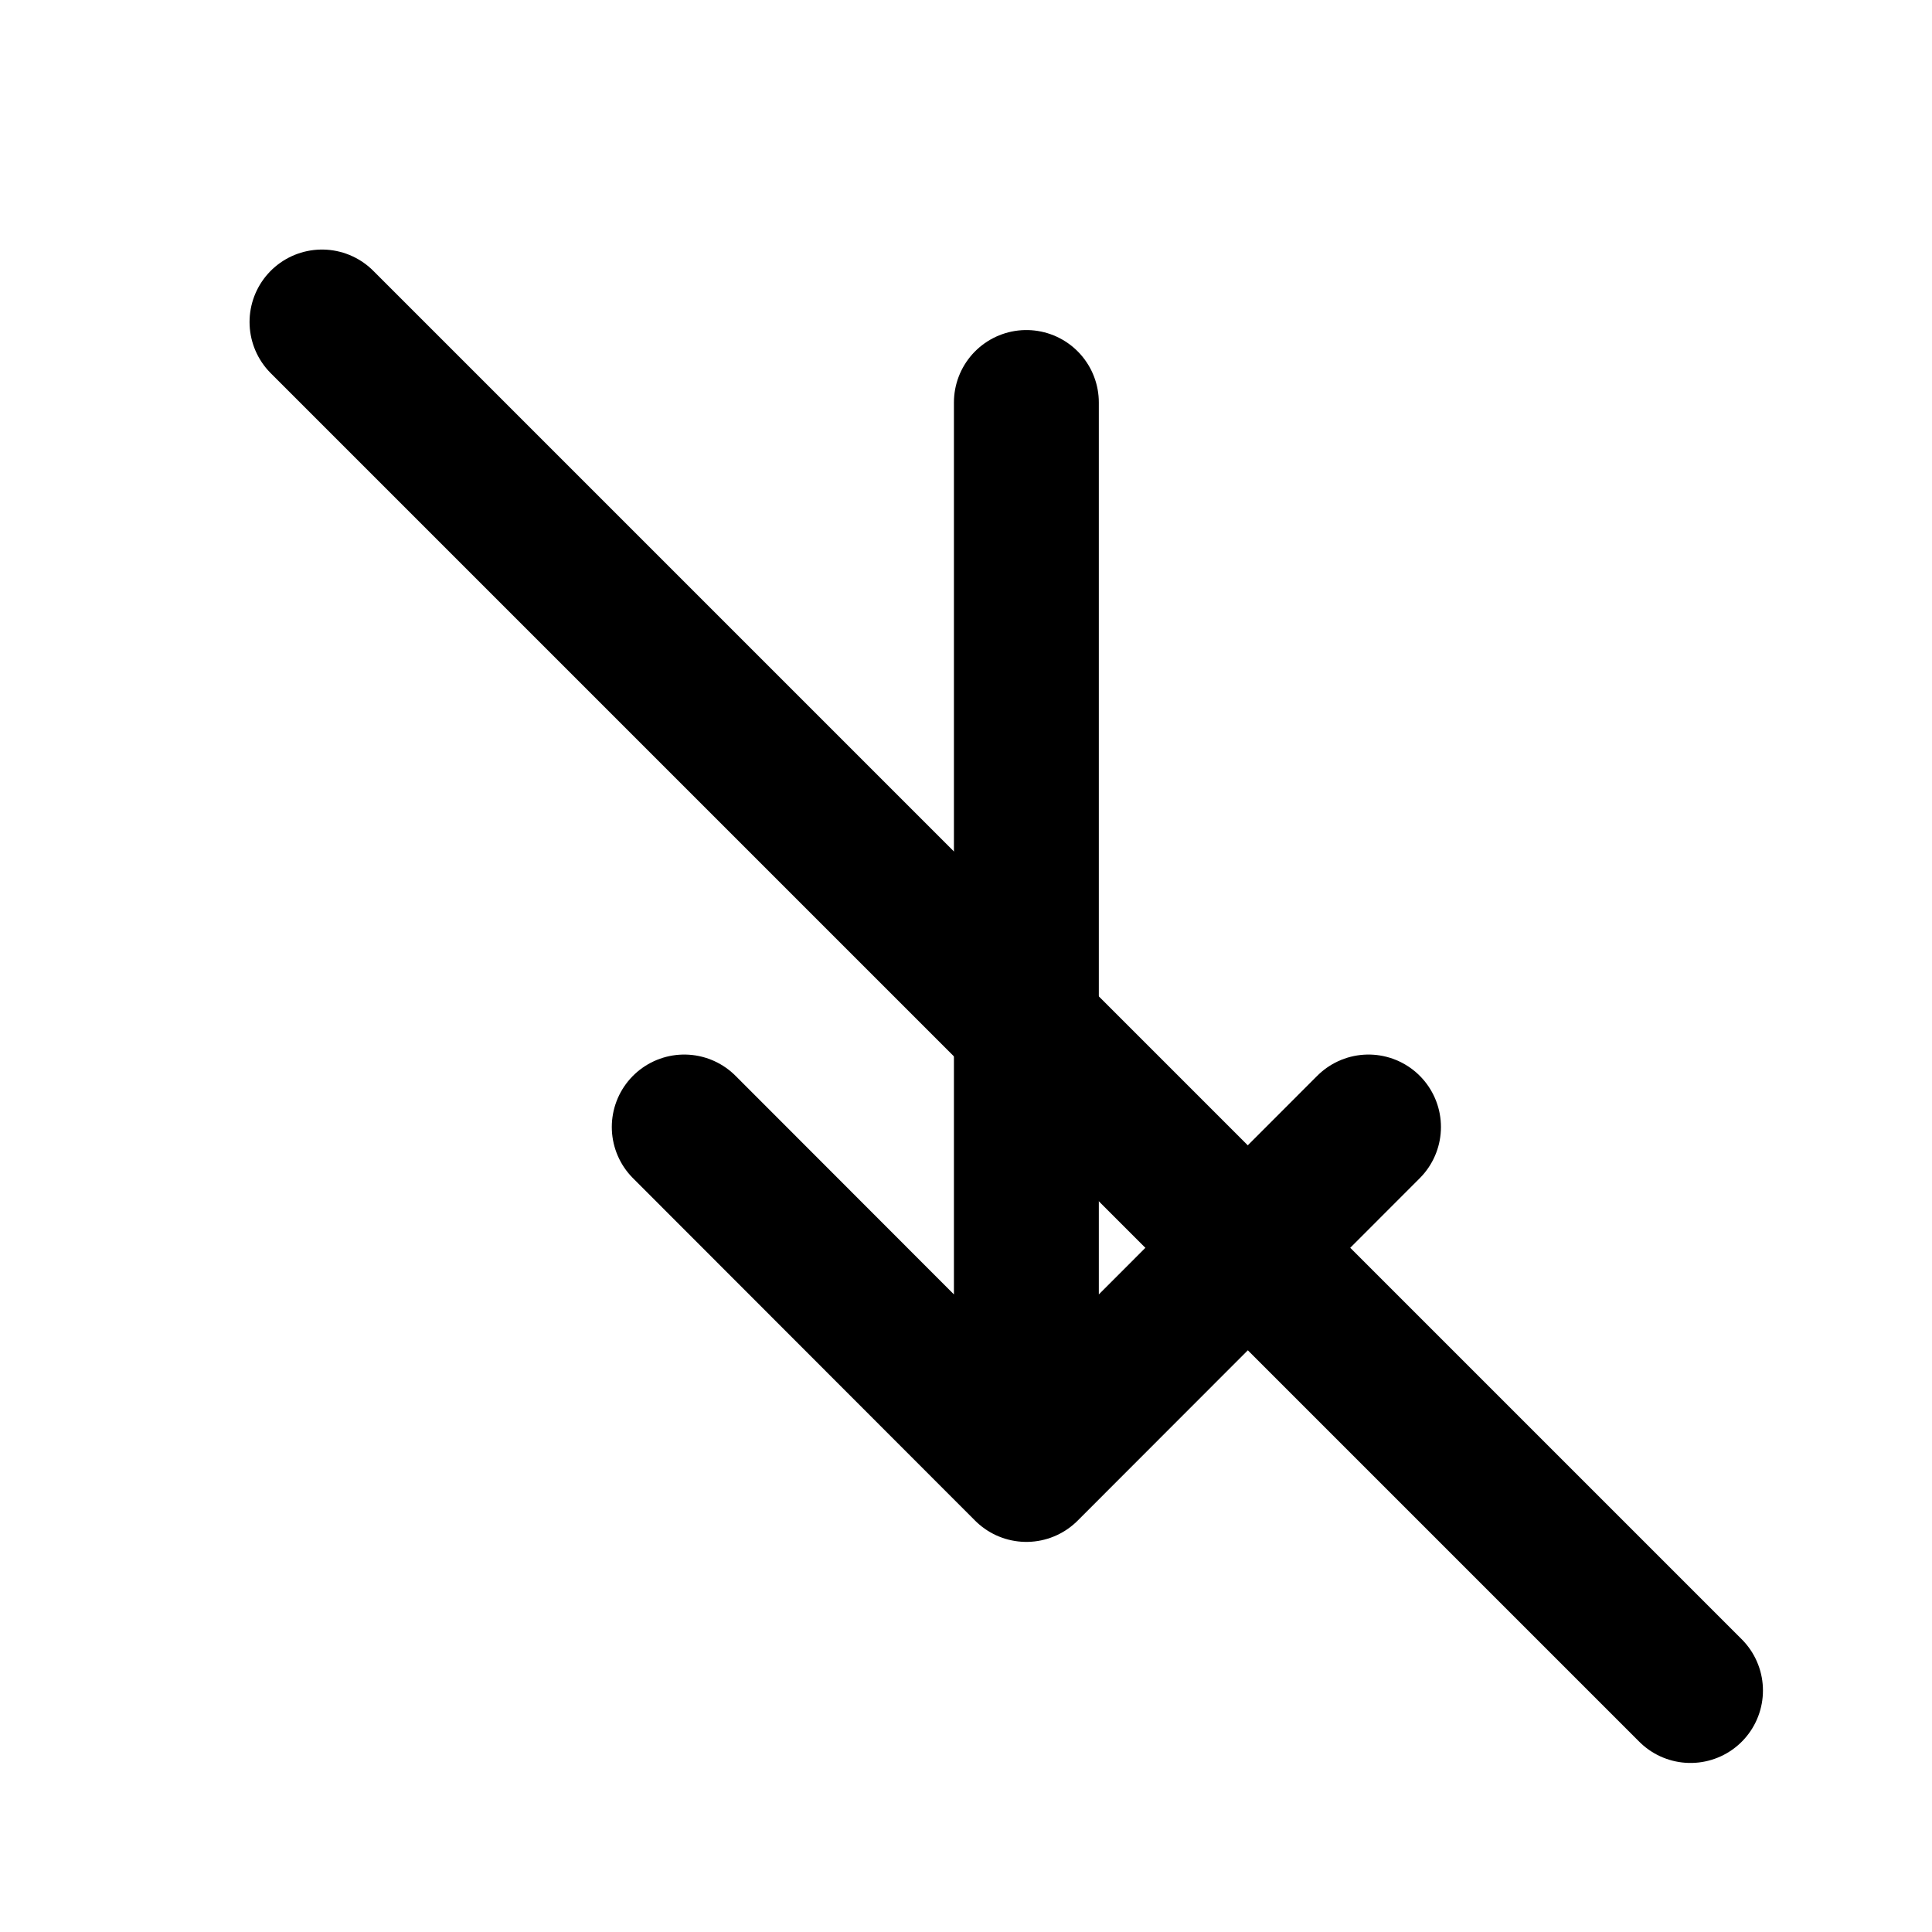 <svg xmlns="http://www.w3.org/2000/svg" fill="none" viewBox="0 0 24 24">
  <path stroke="#000" stroke-linecap="round" stroke-linejoin="round" stroke-width="1.8"
        d="m17 14-4.25 4.254L8.5 14M12.75 17.498V5"/>
  <path stroke="#000" stroke-linecap="round" stroke-width="1.8" d="m4 4 17 17"/>
</svg>
